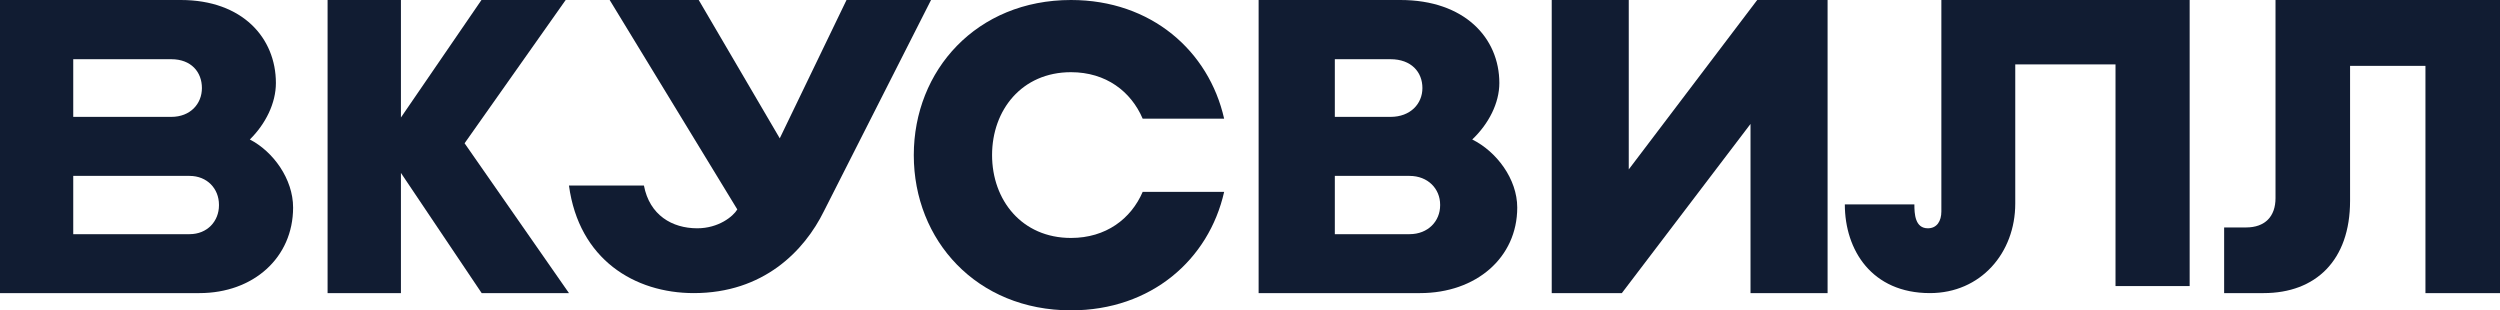 <?xml version="1.0" encoding="UTF-8"?> <svg xmlns="http://www.w3.org/2000/svg" width="145" height="18" viewBox="0 0 145 18" fill="none"><path d="M82.361 17H73V0H81.222C84.947 0 86.962 2.203 86.962 4.816C86.962 5.983 86.341 7.188 85.39 8.09C86.796 8.788 88 10.378 88 12.039C88 14.942 85.617 17 82.361 17ZM77.42 13.582H81.753C82.831 13.582 83.528 12.823 83.528 11.91V11.874C83.528 10.947 82.819 10.202 81.753 10.202H77.42V13.582ZM77.42 6.779H80.651C81.803 6.779 82.5 6.021 82.5 5.107C82.5 4.179 81.855 3.434 80.651 3.434H77.42C77.42 3.432 77.42 6.779 77.42 6.779Z" fill="#111C32"></path><path d="M33 17L26.946 8.309L32.809 0H27.925L23.254 6.815V0H19V17H23.254V10.03L27.937 17H33Z" fill="#111C32"></path><path d="M112.599 0V12.266C112.599 12.819 112.345 13.241 111.817 13.241C111.07 13.241 111.034 12.406 111.034 11.854H107C107 14.508 108.565 17 111.937 17C114.876 17 116.885 14.673 116.885 11.808V3.737H122.7V16.59H127V0H112.599Z" fill="#111C32"></path><path d="M54 0L47.791 12.241C46.648 14.568 44.272 17 40.239 17C36.808 17 33.579 15.049 33 10.762H37.348C37.674 12.477 38.981 13.241 40.44 13.241C41.683 13.241 42.526 12.548 42.764 12.147L35.361 0H40.526L45.226 8.023L49.098 0H54Z" fill="#111C32"></path><path d="M11.566 17H0V0H10.485C14.066 0 16.002 2.203 16.002 4.816C16.002 5.983 15.406 7.188 14.491 8.09C15.843 8.788 17 10.378 17 12.039C16.998 14.942 14.698 17 11.566 17ZM4.248 13.582H10.994C12.03 13.582 12.7 12.823 12.7 11.91V11.874C12.7 10.947 12.018 10.202 10.994 10.202H4.248V13.582ZM4.248 6.779H9.934C11.041 6.779 11.711 6.021 11.711 5.107C11.711 4.179 11.091 3.434 9.934 3.434H4.248V6.779Z" fill="#111C32"></path><path d="M66.275 11.13C65.599 12.695 64.146 13.801 62.118 13.801C59.263 13.801 57.54 11.604 57.54 8.994C57.54 6.384 59.263 4.187 62.118 4.187C64.149 4.187 65.599 5.305 66.275 6.882H71C70.114 2.962 66.78 0 62.118 0C56.642 0 53 4.078 53 8.994V9.006C53 13.934 56.642 18 62.118 18C66.78 18 70.114 15.052 71 11.13H66.275Z" fill="#111C32"></path><path d="M101.918 0L94.468 9.826V0H90V17H94.067L101.53 7.188V17H106V0H101.918Z" fill="#111C32"></path><path d="M131.98 0V11.492C131.98 12.553 131.375 13.192 130.271 13.192H129V17H131.29C134.305 17 136.304 15.108 136.304 11.65V3.82H140.676V17H145V0H131.98Z" fill="#111C32"></path></svg> 